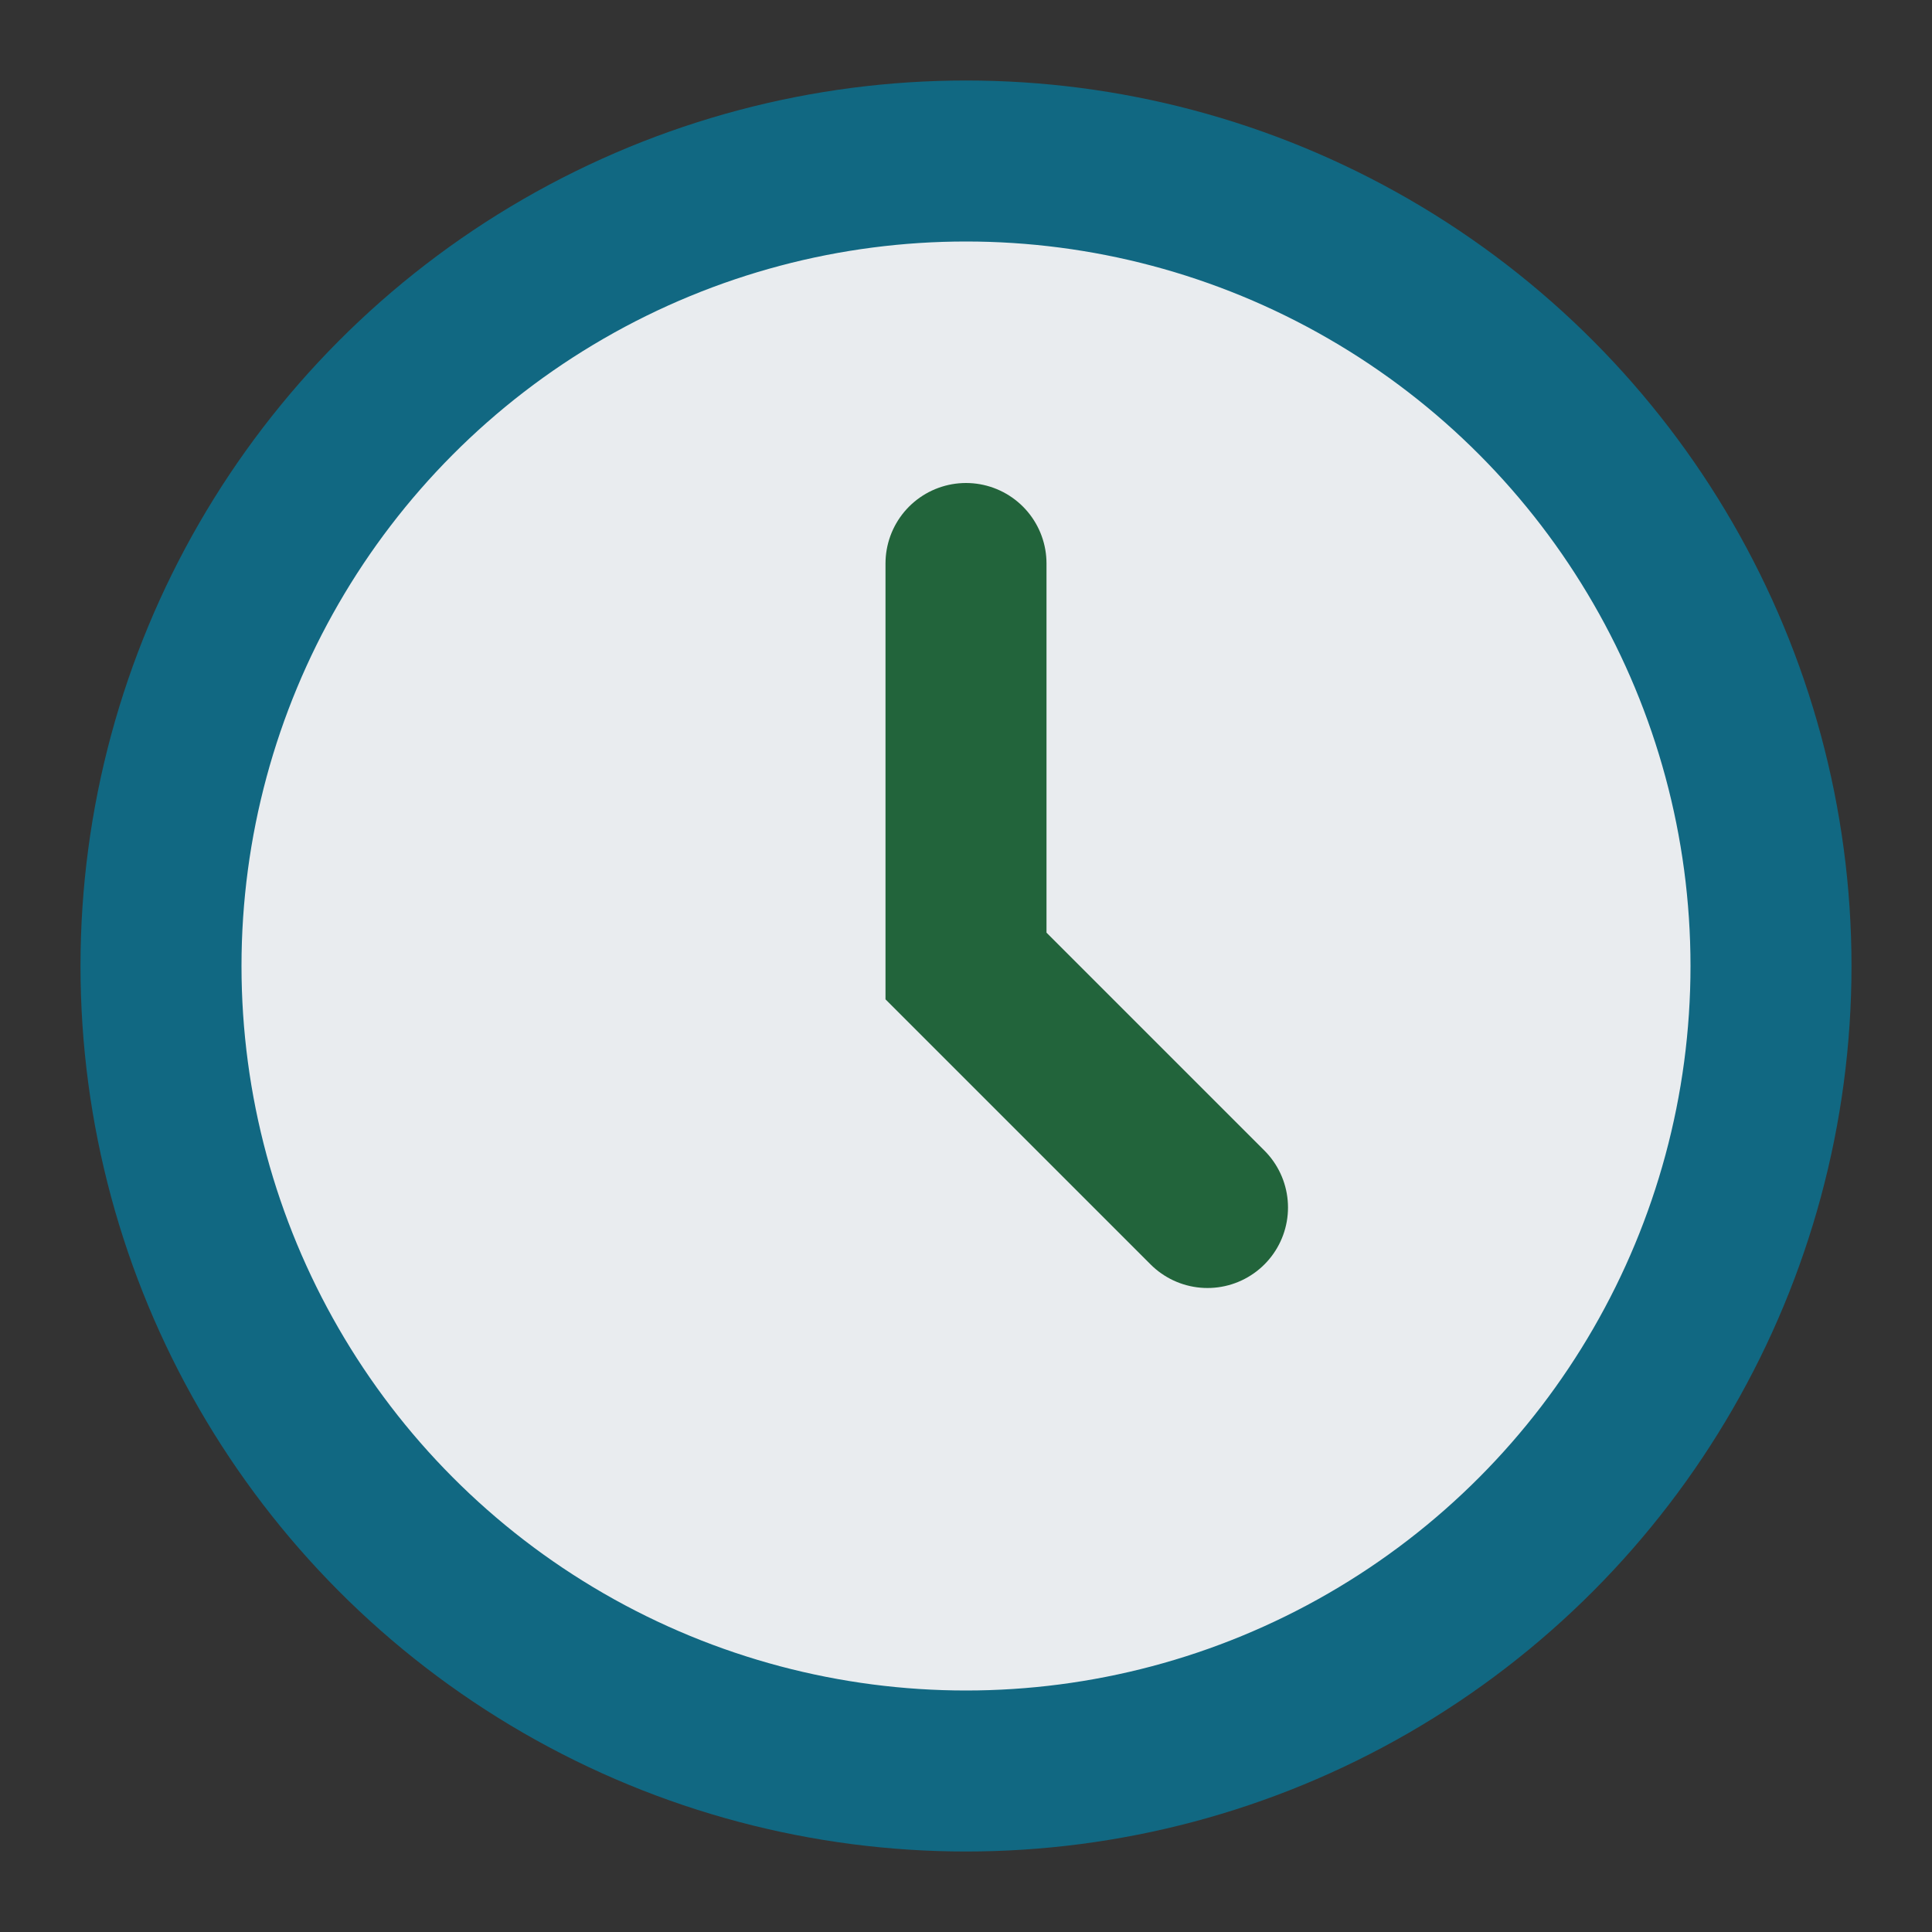 <?xml version="1.0" encoding="UTF-8"?>
<svg xmlns="http://www.w3.org/2000/svg" width="24" height="24" viewBox="0 0 24 24"><rect x="0" y="0" width="24" height="24" fill="#333333" stroke="none"/><circle cx="12" cy="12" r="10" stroke="#116882" stroke-width="2" fill="#E9ECEF"/><path d="M12 7v5l3 3" stroke="#22643B" stroke-width="2" fill="none" stroke-linecap="round"/></svg>